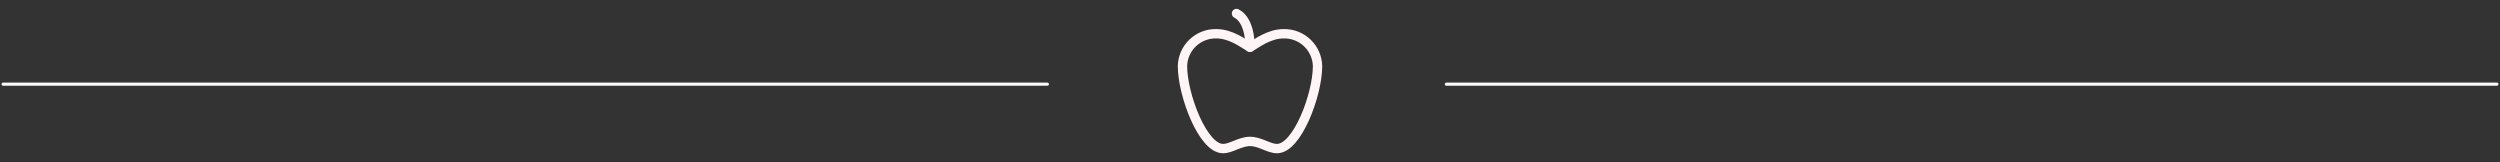 <?xml version="1.0" encoding="UTF-8"?> <svg xmlns="http://www.w3.org/2000/svg" width="802" height="52" viewBox="0 0 802 52" fill="none"><rect x="0" y="0" width="802" height="52" fill="#333333" stroke="none"/><path d="M464 27L801 27" stroke="#FAFAFA" stroke-linecap="round"></path><path d="M1 27H336" stroke="#FAFAFA" stroke-linecap="round"></path><path d="M401.003 45.367C404.253 45.367 406.961 47.664 409.669 47.664C416.169 47.664 422.669 30.33 422.669 21.187C422.595 18.381 421.415 15.717 419.386 13.777C417.357 11.837 414.643 10.778 411.836 10.83C407.026 10.83 403.169 13.95 401.003 15.164C398.836 13.95 394.979 10.83 390.169 10.83C387.361 10.772 384.644 11.83 382.613 13.771C380.583 15.712 379.404 18.379 379.336 21.187C379.336 30.33 385.836 47.664 392.336 47.664C395.044 47.664 397.753 45.367 401.003 45.367Z" stroke="#FFF5F6" stroke-width="3" stroke-linecap="round" stroke-linejoin="round"></path><path d="M396.664 4.328C398.831 5.411 400.997 8.661 400.997 15.162" stroke="#FFF5F6" stroke-width="3" stroke-linecap="round" stroke-linejoin="round"></path></svg> 